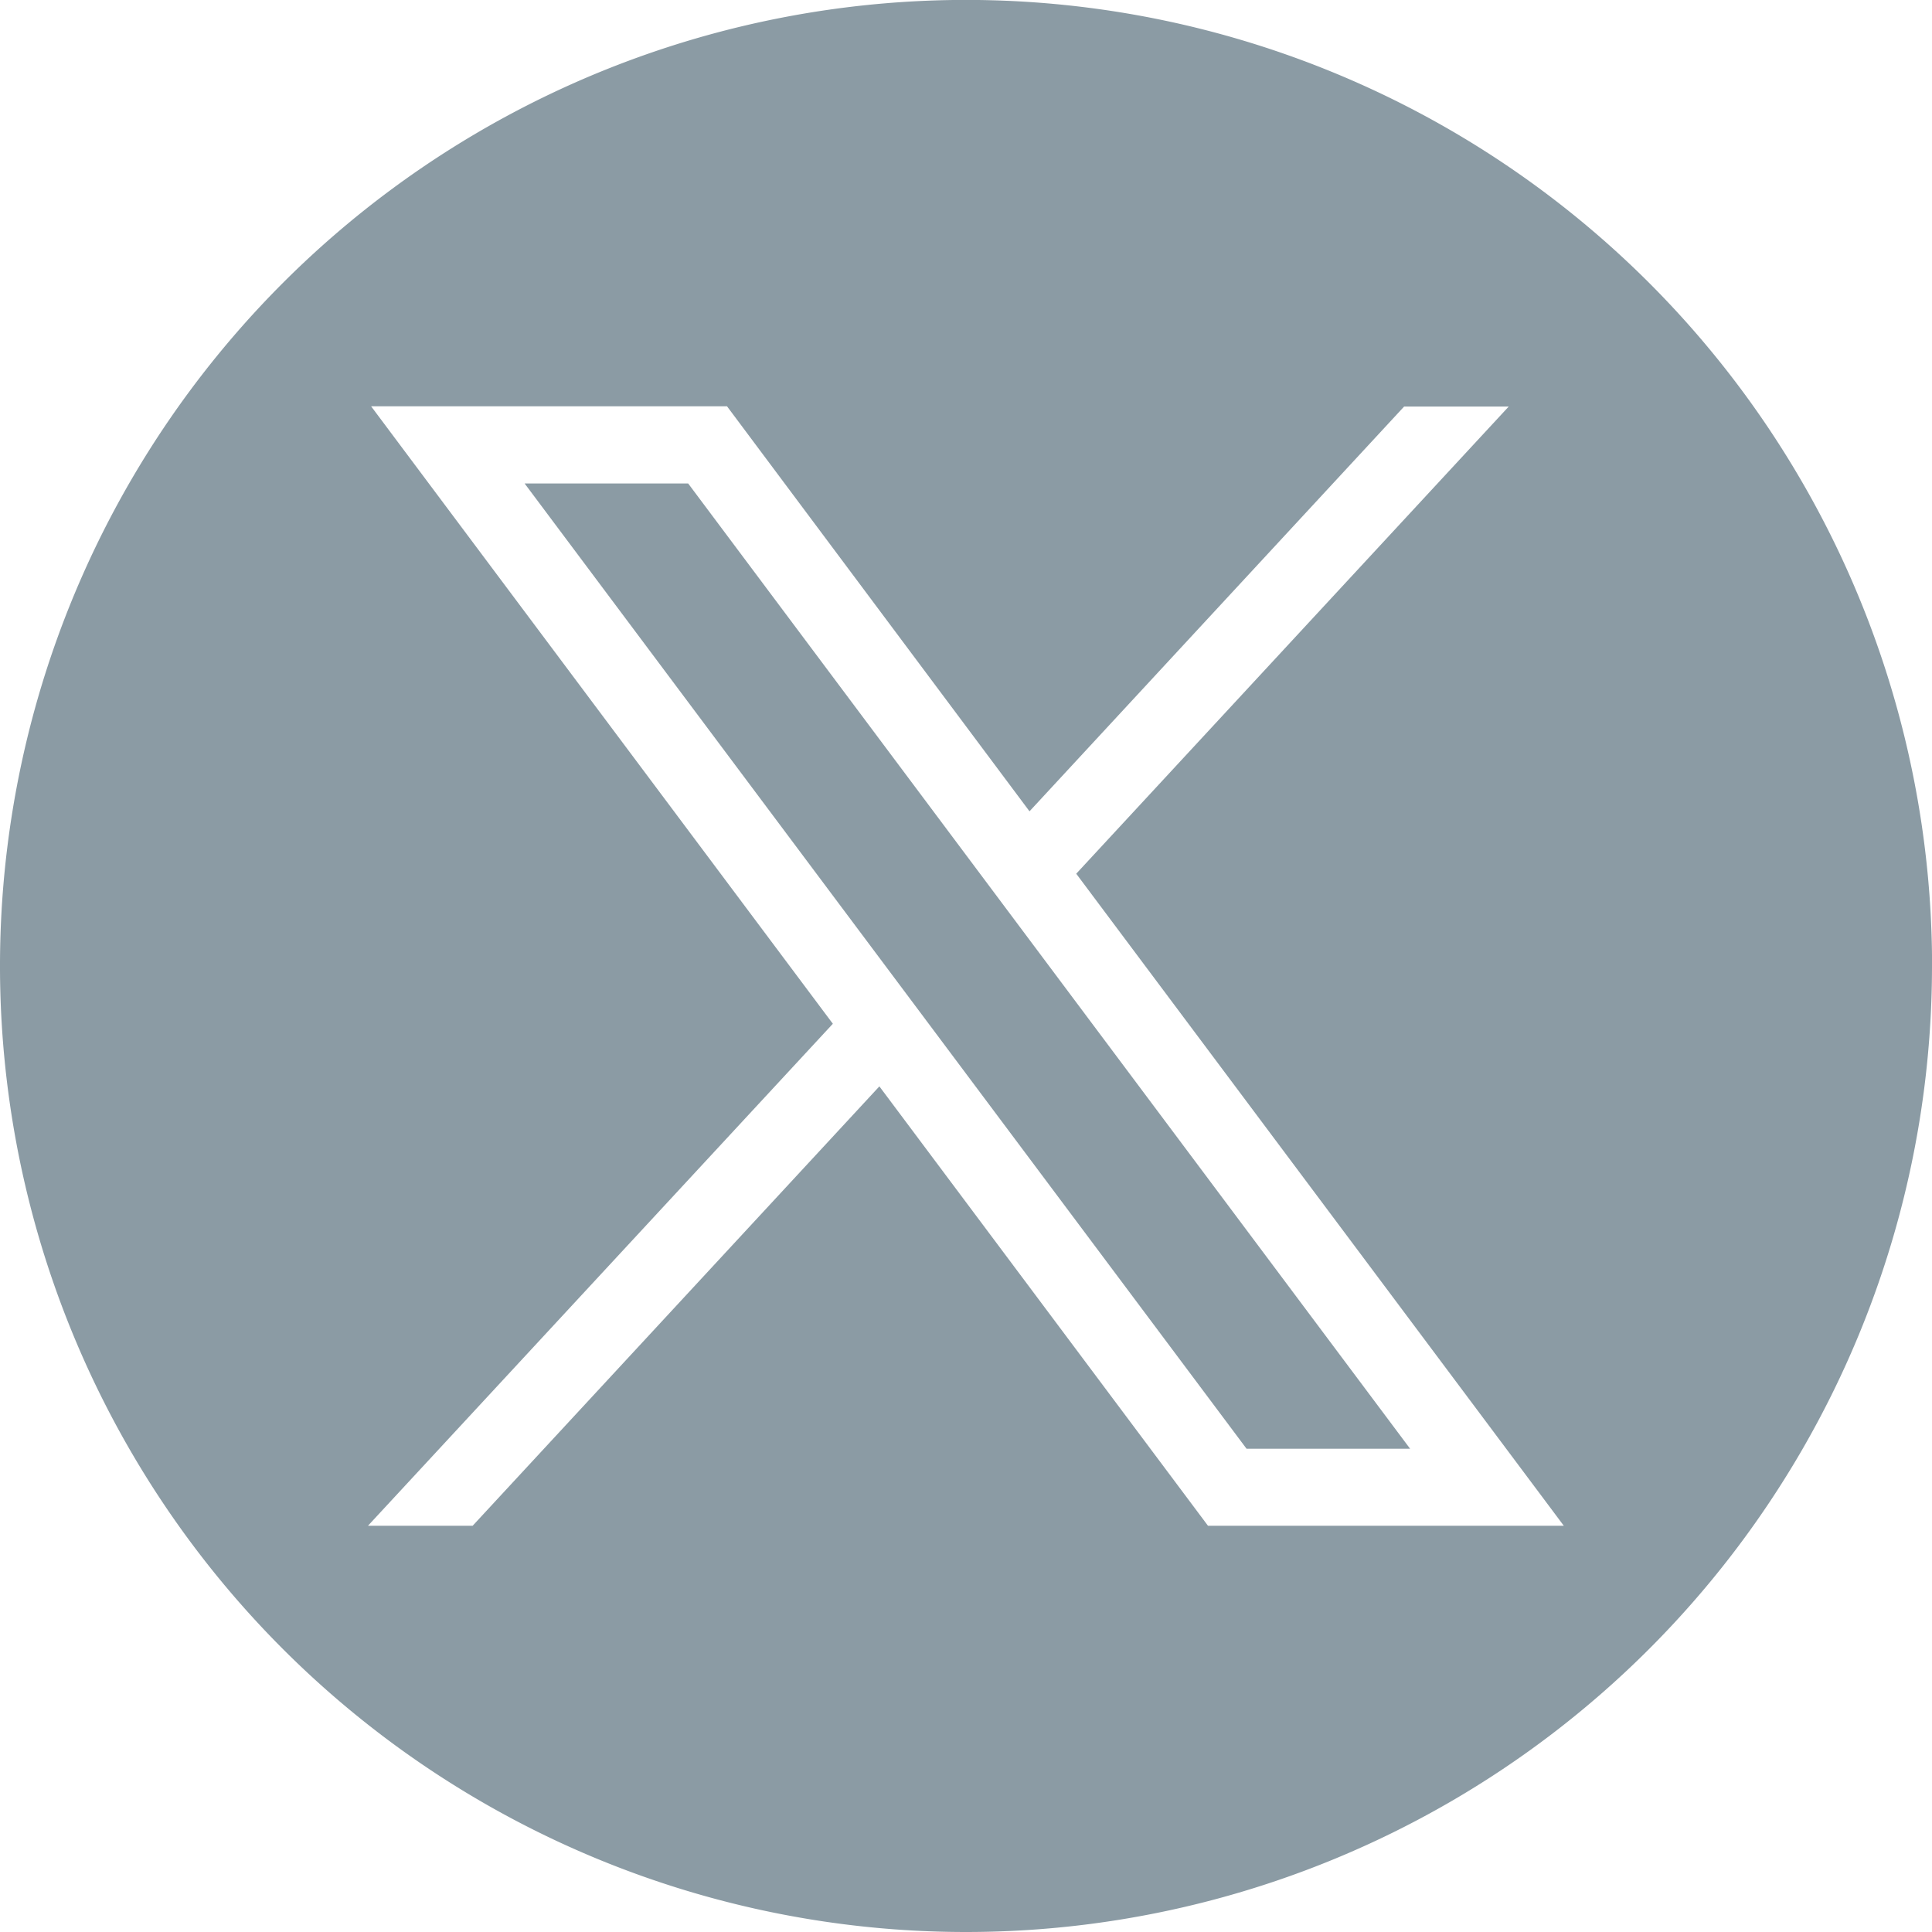 <svg id="social_circle_tw" xmlns="http://www.w3.org/2000/svg" width="26.909" height="26.909" viewBox="0 0 26.909 26.909">
  <path id="social_circle_tw-2" data-name="social_circle_tw" d="M19.64,20.178,9.585,6.734H7.307L17.362,20.178H19.64Zm-4.651-8.01,6.792,9.083H16.825l-4.577-6.12-5.665,6.12H5.125L11.6,14.259l-6.431-8.6h4.957L14.339,11.3l5.218-5.638h1.457l-6.024,6.507m11.92,1.287A13.455,13.455,0,1,0,13.455,26.909,13.455,13.455,0,0,0,26.909,13.455" fill="#8b9ba4"/>
</svg>
